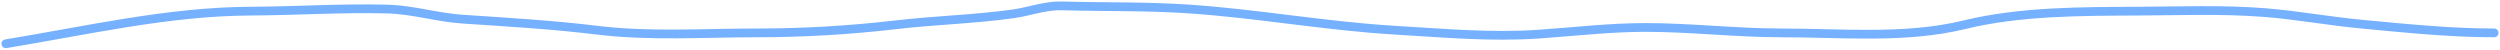 <svg width="857" height="17" viewBox="0 0 857 17" fill="none" xmlns="http://www.w3.org/2000/svg">
<path d="M2 15C29.657 10.471 57.658 3.961 85.735 3.82C101.364 3.741 116.958 2.71 132.596 3.095C141.523 3.315 149.735 5.968 158.571 6.563C174.014 7.604 189.202 8.458 204.615 10.341C222.672 12.548 241.244 11.273 259.398 11.273C275.511 11.273 291.253 10.339 307.267 8.478C320.595 6.929 334.002 6.606 347.31 4.751C352.748 3.994 358.393 1.853 363.874 2.008C378.211 2.415 392.679 2.108 406.99 3.043C430.727 4.594 454.282 8.935 478.097 10.341C494.737 11.324 511.006 12.843 527.695 11.687C539.889 10.843 551.902 9.41 564.137 9.41C579.63 9.41 595.107 11.273 610.614 11.273C631.274 11.273 653.143 13.413 673.415 8.478C692.399 3.857 713.388 3.912 732.759 3.82C747.325 3.75 762.125 3.159 776.643 4.337C787.664 5.232 798.486 7.24 809.484 8.271C824.602 9.688 839.794 11.273 855 11.273" stroke="#76B1FF" stroke-width="3" stroke-linecap="round"/>
</svg>
